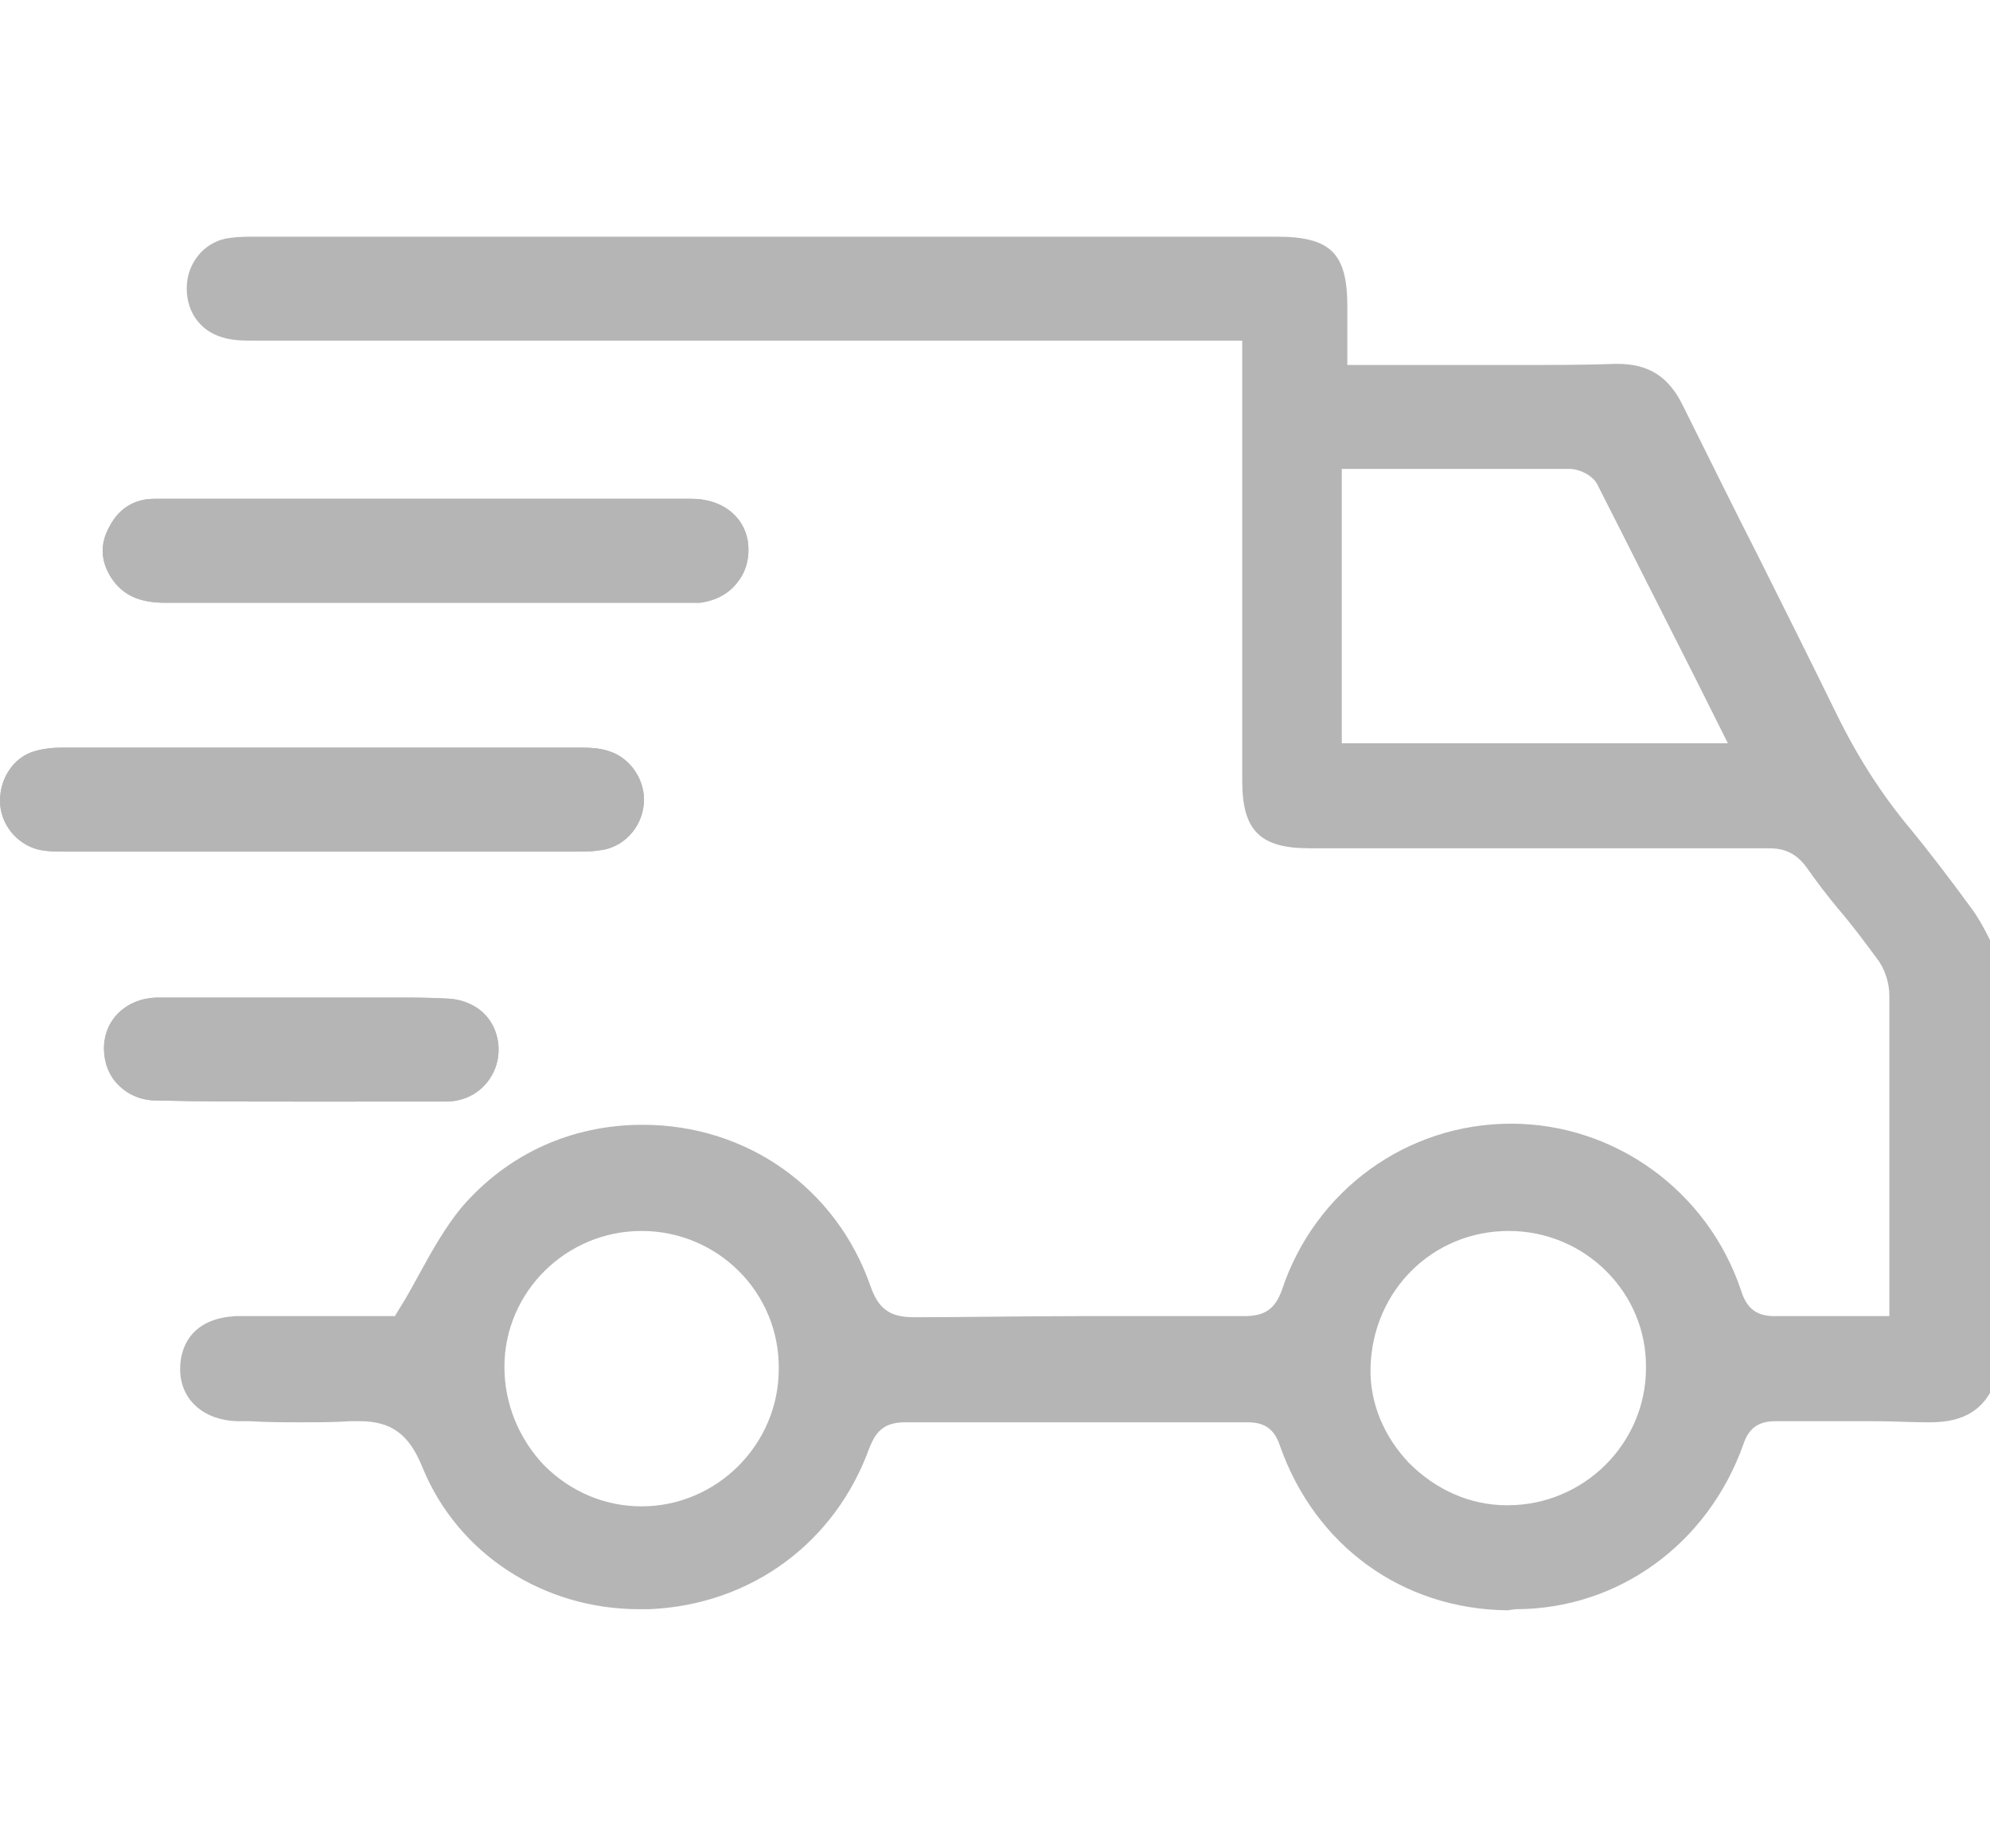 <?xml version="1.0" encoding="utf-8"?>
<!-- Generator: Adobe Illustrator 24.3.0, SVG Export Plug-In . SVG Version: 6.00 Build 0)  -->
<svg version="1.1" id="レイヤー_1" xmlns="http://www.w3.org/2000/svg" xmlns:xlink="http://www.w3.org/1999/xlink" x="0px"
	 y="0px" viewBox="0 0 179.9 167.1" style="enable-background:new 0 0 179.9 167.1;" xml:space="preserve">
<style type="text/css">
	.st0{fill:#B5B5B5;}
</style>
<g>
	<g>
		<path class="st0" d="M26.7,99.6c-4.5,0-8.7,0-12.6-0.1c-1.3,0-2.5-0.5-3.4-1.4c-0.9-0.9-1.3-2.1-1.3-3.3c0-2.6,2-4.5,4.7-4.6
			c1.5,0,3.2,0,5.2,0c1.3,0,2.6,0,3.9,0c1,0,2,0,2.9,0l1,0c1.4,0,2.7,0,4.1,0c1.4,0,2.7,0,4.1,0c2,0,3.7,0,5.3,0.1
			c1.5,0.1,2.9,0.8,3.7,2c0.8,1.2,1,2.8,0.5,4.2c-0.7,1.9-2.4,3.1-4.5,3.1C35,99.6,30.7,99.6,26.7,99.6z M18.4,77
			c-4.1,0-8.3,0-12.4,0c-0.9,0-1.8,0-2.6-0.2C1.5,76.3,0,74.5,0,72.4c0-2.1,1.3-4,3.2-4.5c0.7-0.2,1.5-0.3,2.3-0.3
			c7.9,0,15.7,0,23.6,0c7.9,0,15.7,0,23.6,0c0.9,0,1.7,0.1,2.3,0.3c2,0.6,3.4,2.7,3.2,4.8c-0.2,2.2-1.9,4-4.1,4.2
			C53.5,77,52.8,77,52,77c-4.4,0-8.9,0-13.3,0L18.4,77z M14.9,54.5c-2.3,0-3.8-0.7-4.8-2.2c-1-1.5-1.1-3.1-0.2-4.7
			c0.9-1.7,2.3-2.5,4.1-2.5c4.4,0,8.9,0,13.3,0l24.7,0c3.5,0,7,0,10.5,0c2.7,0,4.7,1.5,5.1,3.8c0.2,1.4-0.1,2.7-0.9,3.7
			c-0.8,1.1-2,1.7-3.4,1.9c-0.3,0-0.6,0-0.9,0l-23,0C31.3,54.5,23.1,54.5,14.9,54.5L14.9,54.5z"/>
	</g>
	<g>
		<path class="st0" d="M136.3,145.6c-9.5-0.1-17.4-5.8-20.6-14.9c-0.5-1.5-1.4-2.1-2.9-2.1c-5.2,0-10.4,0-15.6,0
			c-5.4,0-10.5,0-15.4,0c-2.1,0-2.7,1.1-3.2,2.3c-3.1,8.6-10.7,14.2-19.9,14.6c-0.3,0-0.6,0-0.9,0c-8.7,0-16.4-5-19.6-12.8
			c-1.2-3-2.8-4.2-5.7-4.2c-0.3,0-0.6,0-0.9,0c-1.3,0.1-2.8,0.1-4.4,0.1c-1.5,0-3.1,0-4.6-0.1l-1.2,0c-2.9-0.1-4.9-1.8-5.1-4.3
			c-0.1-1.4,0.3-2.7,1.1-3.6c0.9-1,2.2-1.5,3.9-1.6c1,0,2,0,3.3,0c0.8,0,1.6,0,2.5,0c0.8,0,1.7,0,2.5,0l6.1,0l0.3-0.5
			c0.7-1.1,1.3-2.2,1.9-3.3c1.2-2.2,2.4-4.3,3.8-6c4.2-4.9,10-7.5,16.4-7.5c9.4,0,17.5,5.7,20.6,14.6c0.7,2,1.7,2.8,3.9,2.8l0.1,0
			c4.7,0,9.6-0.1,14.6-0.1c4.8,0,9.8,0,15.1,0h0.1c1.9,0,2.8-0.7,3.4-2.4c3-9,11.3-15,20.7-15c9.4,0,17.8,6.1,20.8,15.1
			c0.5,1.6,1.4,2.3,3,2.3c0.1,0,0.1,0,0.2,0c1.1,0,2.3,0,3.8,0c0.8,0,1.7,0,2.6,0c0.9,0,1.8,0,2.8,0h1l0-8.7c0-6.6,0-13.5,0-20.3
			c0-1.1-0.4-2.4-1.1-3.3c-1.1-1.5-2.3-3.1-3.5-4.5c-1-1.2-2-2.5-2.9-3.8c-0.9-1.2-1.9-1.7-3.4-1.7c-8.7,0-17.4,0-24,0l-17.5,0
			c-4.5,0-6.1-1.6-6.1-6.1c0-8.7,0-17.3,0-26l0-13.8l-27.9,0c-20.5,0-41,0-61.4,0c-0.9,0-2,0-2.9-0.3c-2.1-0.6-3.4-2.5-3.2-4.9
			c0.2-2.1,1.8-3.9,4-4.1c0.7-0.1,1.5-0.1,2.2-0.1c20.3,0,40.7,0,61,0l31.3,0c4.9,0,6.4,1.5,6.4,6.3V33h3c2.1,0,4.1,0,6.2,0
			c2.1,0,4.1,0,6.2,0c3.4,0,6.2,0,8.8-0.1l0.2,0c2.8,0,4.6,1.1,5.9,3.7c2.3,4.6,4.6,9.3,6.9,13.8c2.3,4.6,4.7,9.4,7,14.1
			c1.9,3.9,4.1,7.3,6.5,10.2c1.9,2.3,3.8,4.8,5.7,7.4c0.6,0.8,1.1,1.7,1.6,2.7c0.2,0.4,0.4,0.7,0.6,1.1v39c-1,2.6-2.9,3.7-5.9,3.7
			c-0.1,0-0.2,0-0.4,0c-1.4,0-2.9-0.1-4.8-0.1c-1,0-2,0-3,0c-1,0-2,0-3,0c-0.9,0-1.8,0-2.7,0l-0.1,0c-1.5,0-2.4,0.6-2.9,2.1
			c-3.2,9-11.3,14.9-20.6,14.9L136.3,145.6z M58,111.3c-6.8,0-12.4,5.5-12.4,12.3c0,3.3,1.3,6.5,3.6,8.9c2.4,2.4,5.5,3.7,8.8,3.7
			c6.8,0,12.4-5.6,12.4-12.4C70.5,116.9,64.9,111.3,58,111.3L58,111.3z M136.4,111.3c-6.9,0-12.3,5.4-12.5,12.3
			c-0.1,3.2,1.2,6.3,3.5,8.7c2.4,2.4,5.5,3.8,8.8,3.8l0.1,0c6.9,0,12.5-5.6,12.5-12.4C148.9,116.9,143.3,111.3,136.4,111.3
			L136.4,111.3z M121.3,67.2h34.9l-2.8-5.6c-3.1-6.1-6-11.9-9-17.8c-0.4-0.8-1.6-1.4-2.5-1.4c-1.5,0-3,0-5.1,0c-0.8,0-1.7,0-2.5,0
			c-0.8,0-1.7,0-2.5,0h-10.5V67.2z"/>
	</g>
	<g>
		<path class="st0" d="M18.3,77c-4.1,0-8.2,0-12.3,0c-0.9,0-1.8,0-2.6-0.2C1.5,76.3,0,74.5,0,72.4c0-2.1,1.3-4,3.2-4.5
			c0.7-0.2,1.5-0.3,2.3-0.3c7.9,0,15.7,0,23.6,0c7.9,0,15.7,0,23.6,0c0.9,0,1.7,0.1,2.3,0.3c2,0.6,3.4,2.7,3.2,4.8
			c-0.2,2.2-1.9,4-4.1,4.2C53.5,77,52.8,77,52,77c-4.3,0-8.6,0-12.9,0L18.3,77z"/>
	</g>
	<g>
		<path class="st0" d="M14.9,54.5c-2.3,0-3.8-0.7-4.8-2.2c-1-1.5-1.1-3.1-0.2-4.7c0.9-1.7,2.3-2.5,4.1-2.5c4.4,0,8.9,0,13.3,0l7.1,0
			l4.8,0l13,0c3.4,0,6.9,0,10.3,0c2.7,0,4.7,1.5,5.1,3.8c0.2,1.4-0.1,2.7-0.9,3.7c-0.8,1.1-2,1.7-3.4,1.9c-0.3,0-0.6,0-0.9,0l-23,0
			C31.3,54.5,23.1,54.5,14.9,54.5L14.9,54.5z"/>
	</g>
	<g>
		<path class="st0" d="M26.7,99.6c-4.5,0-8.7,0-12.6-0.1c-1.3,0-2.5-0.5-3.4-1.4c-0.9-0.9-1.3-2.1-1.3-3.3c0-2.6,2-4.5,4.7-4.6
			c1.5,0,3.2,0,5.2,0c1.3,0,2.6,0,3.9,0c1,0,2,0,2.9,0l1,0c1.4,0,2.7,0,4.1,0c1.4,0,2.7,0,4.1,0c2,0,3.7,0,5.3,0.1
			c1.5,0.1,2.9,0.8,3.7,2c0.8,1.2,1,2.8,0.5,4.2c-0.7,1.9-2.4,3.1-4.5,3.1C35,99.6,30.7,99.6,26.7,99.6z"/>
	</g>
</g>
</svg>
